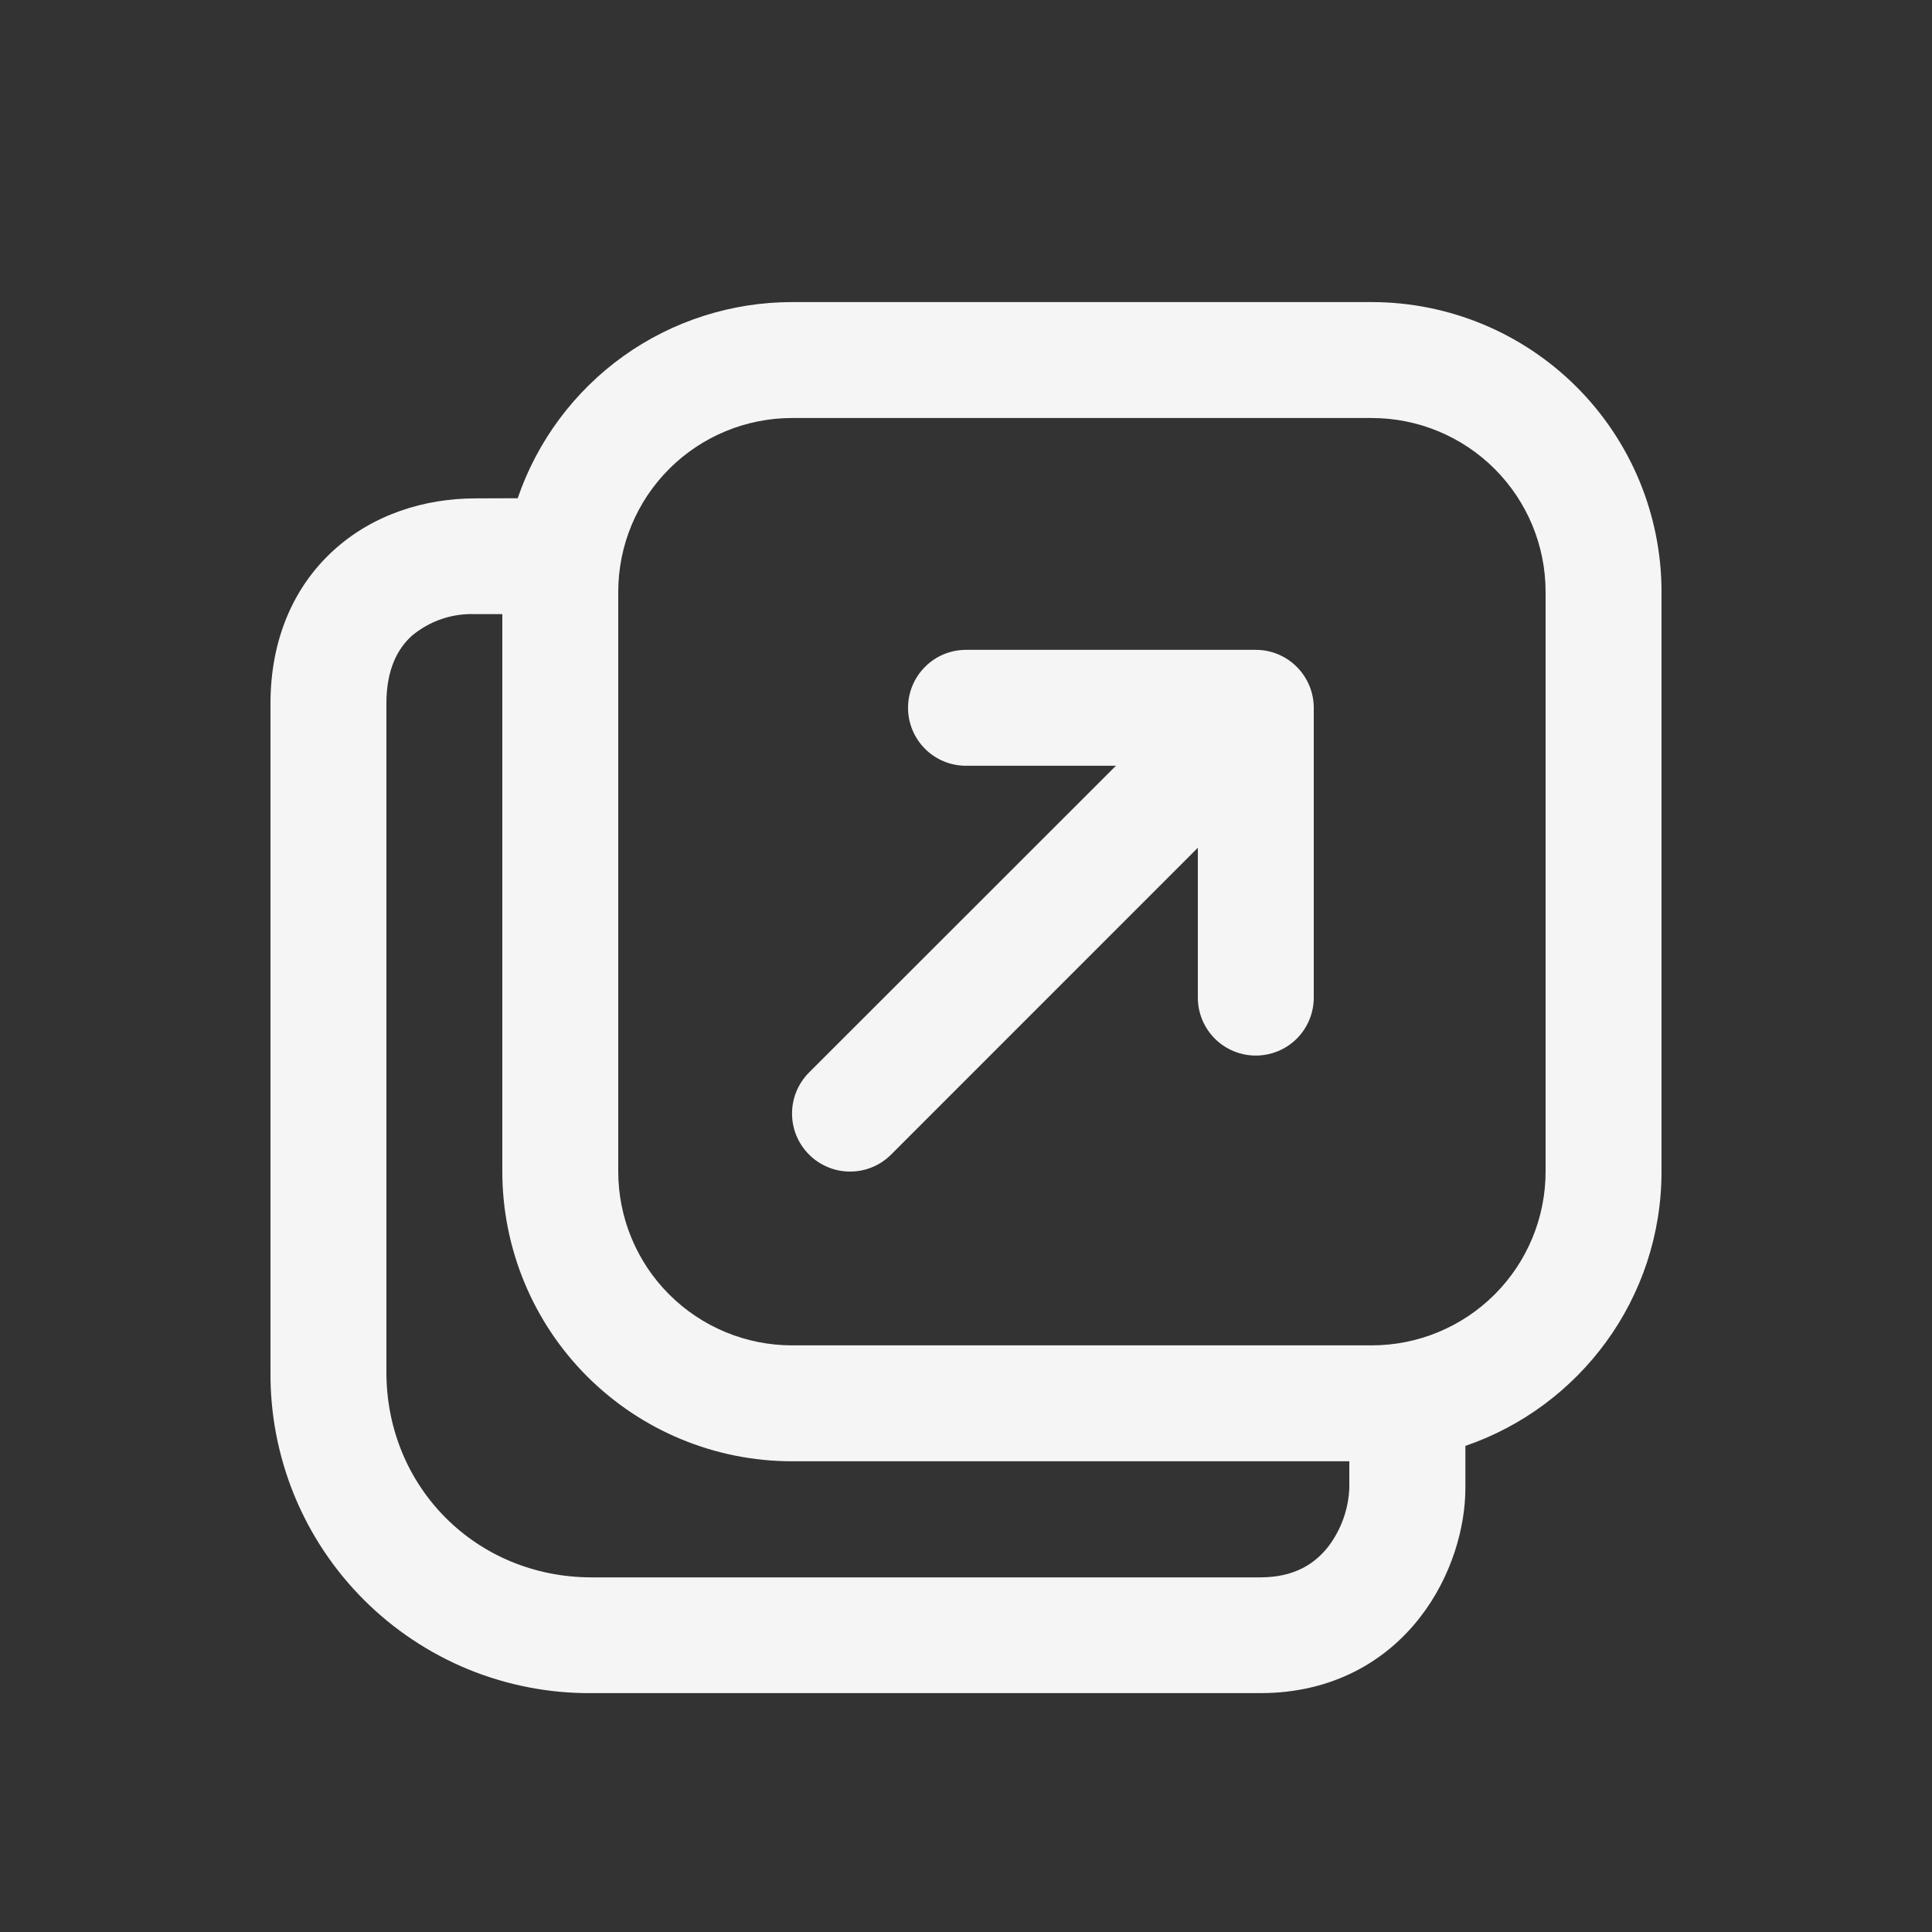 <?xml version="1.0" encoding="UTF-8"?> <svg xmlns="http://www.w3.org/2000/svg" width="25" height="25" viewBox="0 0 25 25" fill="none"><rect x="0" y="0" width="25" height="25" fill="#333333" stroke="none"/><path d="M11.75 9.159C11.75 8.96 11.829 8.77 11.97 8.629C12.11 8.488 12.301 8.409 12.5 8.409H16.25C16.449 8.409 16.64 8.488 16.78 8.629C16.921 8.77 17 8.96 17 9.159V12.909C17 13.108 16.921 13.299 16.78 13.44C16.64 13.58 16.449 13.659 16.25 13.659C16.051 13.659 15.86 13.58 15.72 13.44C15.579 13.299 15.5 13.108 15.5 12.909V10.97L11.531 14.94C11.461 15.01 11.379 15.065 11.287 15.103C11.196 15.141 11.099 15.16 11 15.16C10.901 15.16 10.804 15.141 10.713 15.103C10.621 15.065 10.539 15.01 10.469 14.94C10.399 14.87 10.344 14.788 10.306 14.697C10.268 14.605 10.249 14.508 10.249 14.409C10.249 14.311 10.268 14.213 10.306 14.122C10.344 14.031 10.399 13.948 10.469 13.878L14.44 9.909H12.5C12.301 9.909 12.11 9.83 11.97 9.69C11.829 9.549 11.75 9.358 11.75 9.159ZM6.699 6.447C6.952 5.707 7.431 5.064 8.067 4.608C8.704 4.153 9.467 3.909 10.25 3.909H17.75C18.744 3.909 19.698 4.304 20.402 5.008C21.105 5.711 21.5 6.665 21.5 7.659V15.159C21.5 16.806 20.438 18.204 18.962 18.71V19.256C18.962 19.758 18.787 20.4 18.374 20.93C17.941 21.488 17.252 21.909 16.308 21.909H7.653C7.107 21.913 6.565 21.808 6.059 21.601C5.553 21.393 5.094 21.087 4.708 20.701C4.321 20.314 4.015 19.854 3.808 19.349C3.601 18.843 3.496 18.301 3.5 17.754V9.104C3.5 8.28 3.795 7.595 4.319 7.119C4.829 6.656 5.496 6.449 6.153 6.449L6.699 6.447ZM6.5 7.947H6.155C5.853 7.934 5.558 8.034 5.327 8.229C5.15 8.39 5 8.655 5 9.102V17.756C5 19.245 6.164 20.411 7.655 20.411H16.308C16.757 20.411 17.02 20.229 17.191 20.009C17.355 19.791 17.449 19.528 17.46 19.256V18.909H10.25C9.255 18.909 8.302 18.514 7.598 17.811C6.895 17.108 6.5 16.154 6.5 15.159V7.947ZM10.25 5.409C9.653 5.409 9.081 5.646 8.659 6.068C8.237 6.49 8 7.062 8 7.659V15.159C8 15.756 8.237 16.328 8.659 16.75C9.081 17.172 9.653 17.409 10.25 17.409H17.75C18.347 17.409 18.919 17.172 19.341 16.75C19.763 16.328 20 15.756 20 15.159V7.659C20 7.062 19.763 6.49 19.341 6.068C18.919 5.646 18.347 5.409 17.75 5.409H10.25Z" fill="#F5F5F5"></path></svg> 
